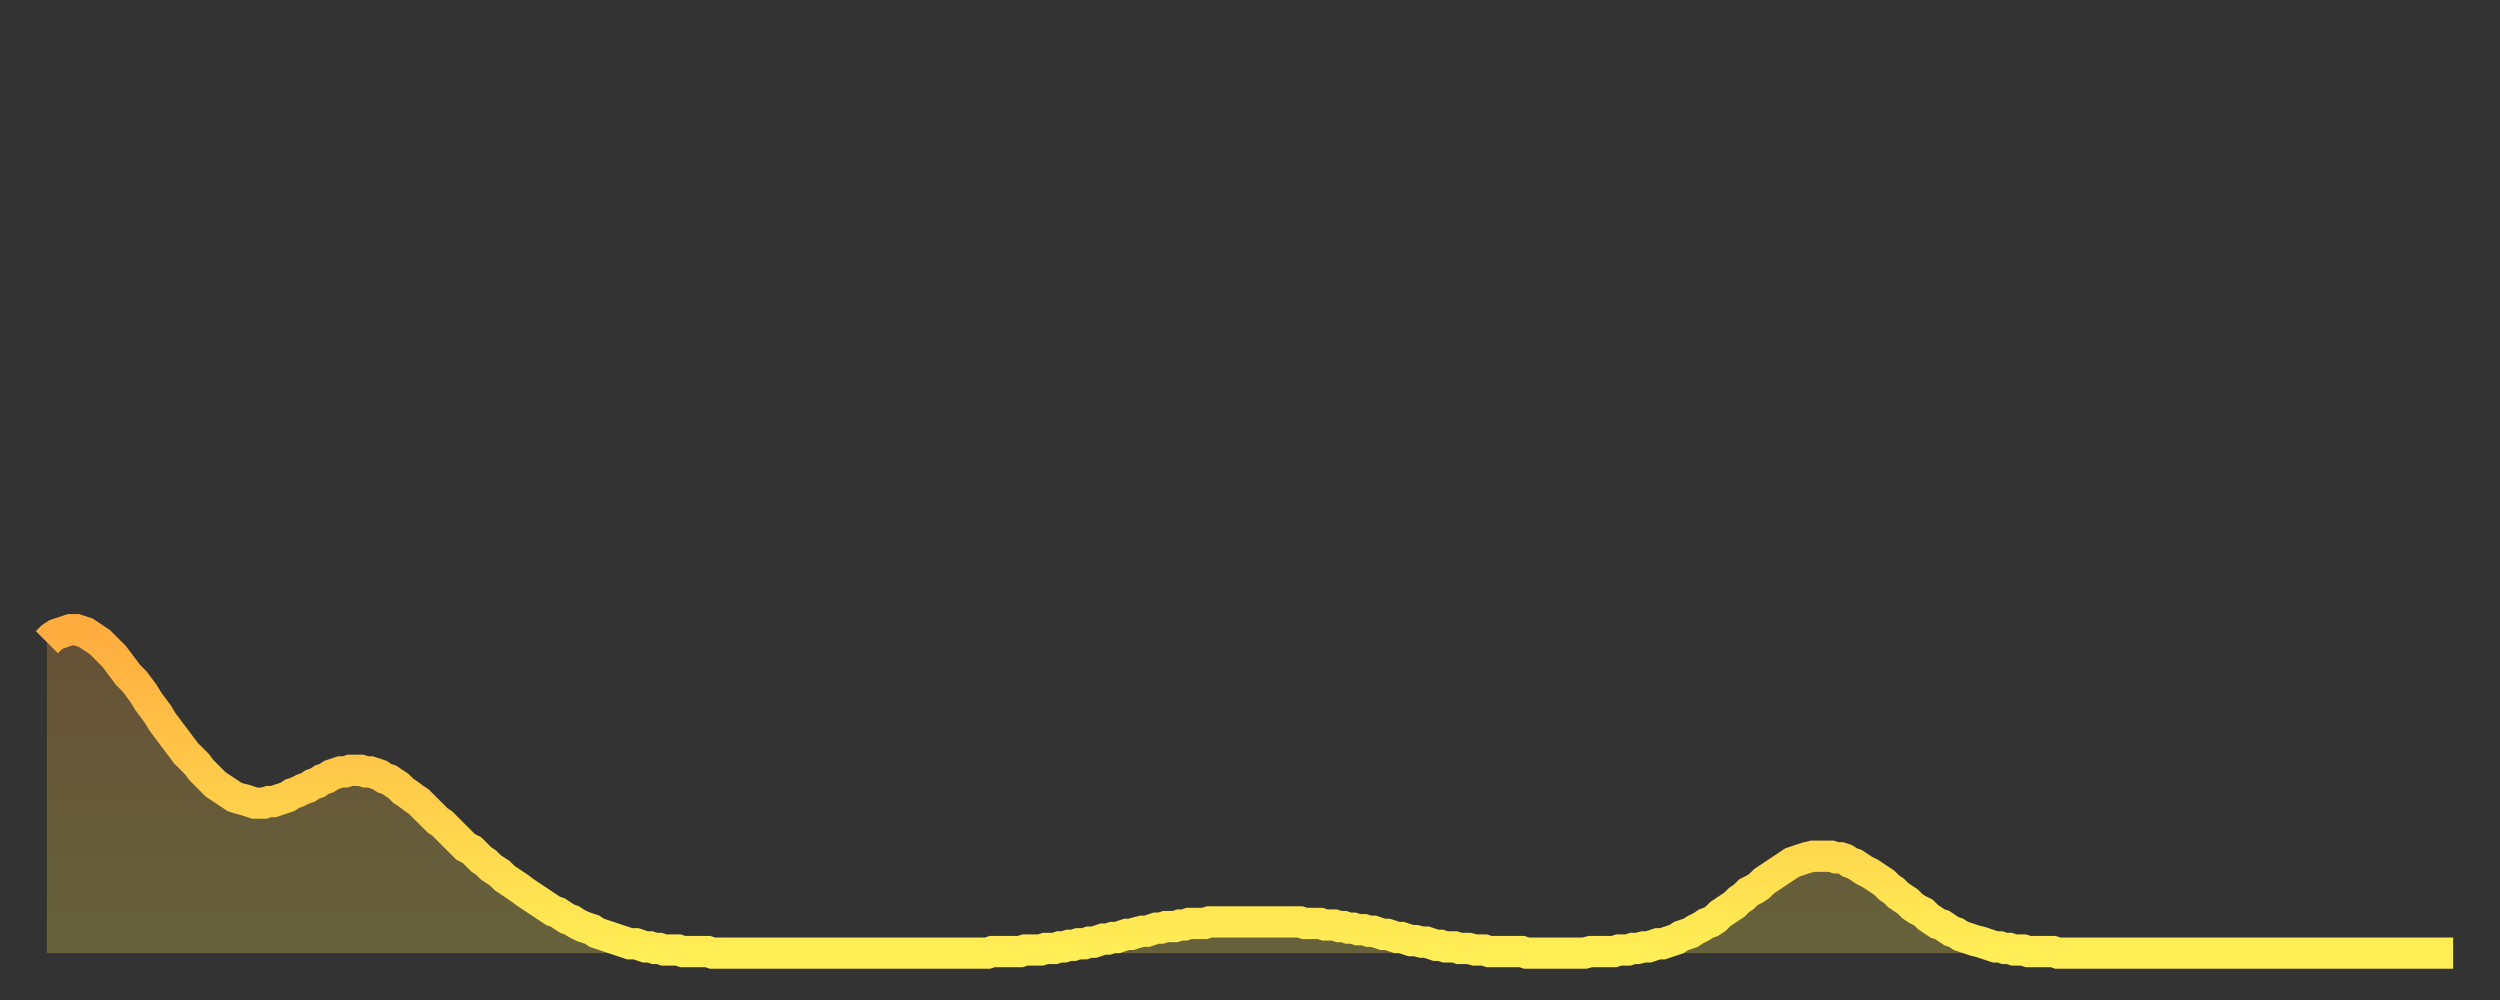 <?xml version="1.0" encoding="utf-8" ?>
<svg baseProfile="full" height="64" version="1.1" width="160" xmlns="http://www.w3.org/2000/svg" xmlns:ev="http://www.w3.org/2001/xml-events" xmlns:xlink="http://www.w3.org/1999/xlink"><rect width="100%" height="100%" fill="#333333" stroke="none"/><defs><linearGradient id="id2851642" x1="0" x2="0" y1="0" y2="1"><stop offset="0%" stop-color="#ffac3f" /><stop offset="50%" stop-color="#ffcd4a" /><stop offset="100%" stop-color="#ffee55" /></linearGradient></defs><g transform="translate(3,3)"><g><path d="M 0.0 38.1 0.3 37.8 0.6 37.6 0.9 37.5 1.2 37.4 1.5 37.3 1.9 37.3 2.2 37.4 2.5 37.5 2.8 37.7 3.1 37.9 3.4 38.1 3.7 38.4 4.0 38.7 4.3 39.0 4.6 39.4 4.9 39.8 5.2 40.2 5.6 40.6 5.9 41.0 6.2 41.4 6.5 41.9 6.8 42.3 7.1 42.7 7.4 43.2 7.7 43.6 8.0 44.0 8.3 44.4 8.6 44.8 8.9 45.2 9.3 45.6 9.6 45.9 9.9 46.3 10.2 46.6 10.5 46.9 10.8 47.2 11.1 47.4 11.4 47.6 11.7 47.8 12.0 48.0 12.3 48.1 12.7 48.2 13.0 48.3 13.3 48.4 13.6 48.4 13.9 48.4 14.2 48.3 14.5 48.3 14.8 48.2 15.1 48.1 15.4 48.0 15.7 47.8 16.0 47.7 16.4 47.5 16.7 47.4 17.0 47.2 17.3 47.1 17.6 46.9 17.9 46.8 18.2 46.6 18.5 46.5 18.8 46.4 19.1 46.4 19.4 46.3 19.8 46.3 20.1 46.3 20.4 46.4 20.7 46.4 21.0 46.5 21.3 46.6 21.6 46.8 21.9 46.9 22.2 47.1 22.5 47.3 22.8 47.6 23.1 47.8 23.5 48.1 23.8 48.3 24.1 48.6 24.4 48.9 24.7 49.2 25.0 49.5 25.3 49.7 25.6 50.0 25.9 50.3 26.2 50.6 26.5 50.9 26.8 51.2 27.2 51.4 27.5 51.7 27.8 52.0 28.1 52.2 28.4 52.5 28.7 52.7 29.0 52.9 29.3 53.2 29.6 53.4 29.9 53.6 30.2 53.8 30.6 54.1 30.9 54.3 31.2 54.5 31.5 54.7 31.8 54.9 32.1 55.1 32.4 55.3 32.7 55.4 33.0 55.6 33.3 55.8 33.6 55.9 33.9 56.1 34.3 56.3 34.6 56.4 34.9 56.5 35.2 56.7 35.5 56.8 35.8 56.9 36.1 57.0 36.4 57.1 36.7 57.2 37.0 57.3 37.3 57.4 37.7 57.4 38.0 57.5 38.3 57.6 38.6 57.6 38.9 57.7 39.2 57.7 39.5 57.8 39.8 57.8 40.1 57.8 40.4 57.8 40.7 57.9 41.0 57.9 41.4 57.9 41.7 57.9 42.0 57.9 42.3 57.9 42.6 58.0 42.9 58.0 43.2 58.0 43.5 58.0 43.8 58.0 44.1 58.0 44.4 58.0 44.7 58.0 45.1 58.0 45.4 58.0 45.7 58.0 46.0 58.0 46.3 58.0 46.6 58.0 46.9 58.0 47.2 58.0 47.5 58.0 47.8 58.0 48.1 58.0 48.5 58.0 48.8 58.0 49.1 58.0 49.4 58.0 49.7 58.0 50.0 58.0 50.3 58.0 50.6 58.0 50.9 58.0 51.2 58.0 51.5 58.0 51.8 58.0 52.2 58.0 52.5 58.0 52.8 58.0 53.1 58.0 53.4 58.0 53.7 58.0 54.0 58.0 54.3 58.0 54.6 58.0 54.9 58.0 55.2 58.0 55.6 58.0 55.9 58.0 56.2 58.0 56.5 58.0 56.8 58.0 57.1 58.0 57.4 58.0 57.7 58.0 58.0 58.0 58.3 58.0 58.6 58.0 58.9 58.0 59.3 58.0 59.6 58.0 59.9 58.0 60.2 58.0 60.5 57.9 60.8 57.9 61.1 57.9 61.4 57.9 61.7 57.9 62.0 57.9 62.3 57.9 62.6 57.8 63.0 57.8 63.3 57.8 63.6 57.8 63.9 57.7 64.2 57.7 64.5 57.7 64.8 57.6 65.1 57.6 65.4 57.5 65.7 57.5 66.0 57.4 66.4 57.4 66.7 57.3 67.0 57.3 67.3 57.2 67.6 57.1 67.9 57.1 68.2 57.0 68.5 57.0 68.8 56.9 69.1 56.8 69.4 56.8 69.7 56.7 70.1 56.6 70.4 56.6 70.7 56.5 71.0 56.4 71.3 56.4 71.6 56.3 71.9 56.3 72.2 56.3 72.5 56.2 72.8 56.2 73.1 56.1 73.5 56.1 73.8 56.1 74.1 56.1 74.4 56.0 74.7 56.0 75.0 56.0 75.3 56.0 75.6 56.0 75.9 56.0 76.2 56.0 76.5 56.0 76.8 56.0 77.2 56.0 77.5 56.0 77.8 56.0 78.1 56.0 78.4 56.0 78.7 56.0 79.0 56.0 79.3 56.0 79.6 56.0 79.9 56.0 80.2 56.0 80.5 56.1 80.9 56.1 81.2 56.1 81.5 56.1 81.8 56.2 82.1 56.2 82.4 56.2 82.7 56.3 83.0 56.3 83.3 56.4 83.6 56.4 83.9 56.5 84.3 56.5 84.6 56.6 84.9 56.6 85.2 56.7 85.5 56.8 85.8 56.8 86.1 56.9 86.4 57.0 86.7 57.0 87.0 57.1 87.3 57.2 87.6 57.2 88.0 57.3 88.3 57.3 88.6 57.4 88.9 57.5 89.2 57.5 89.5 57.6 89.8 57.6 90.1 57.6 90.4 57.7 90.7 57.7 91.0 57.7 91.4 57.8 91.7 57.8 92.0 57.8 92.3 57.9 92.6 57.9 92.9 57.9 93.2 57.9 93.5 57.9 93.8 57.9 94.1 57.9 94.4 57.9 94.7 58.0 95.1 58.0 95.4 58.0 95.7 58.0 96.0 58.0 96.3 58.0 96.6 58.0 96.9 58.0 97.2 58.0 97.5 58.0 97.8 58.0 98.1 58.0 98.4 58.0 98.8 57.9 99.1 57.9 99.4 57.9 99.7 57.9 100.0 57.9 100.3 57.9 100.6 57.8 100.9 57.8 101.2 57.8 101.5 57.7 101.8 57.7 102.2 57.6 102.5 57.6 102.8 57.5 103.1 57.4 103.4 57.4 103.7 57.3 104.0 57.2 104.3 57.1 104.6 56.9 104.9 56.8 105.2 56.7 105.5 56.5 105.9 56.3 106.2 56.1 106.5 56.0 106.8 55.8 107.1 55.5 107.4 55.3 107.7 55.1 108.0 54.9 108.3 54.6 108.6 54.4 108.9 54.1 109.3 53.9 109.6 53.7 109.9 53.4 110.2 53.2 110.5 53.0 110.8 52.8 111.1 52.6 111.4 52.4 111.7 52.2 112.0 52.1 112.3 52.0 112.6 51.9 113.0 51.8 113.3 51.8 113.6 51.8 113.9 51.8 114.2 51.8 114.5 51.9 114.8 51.9 115.1 52.0 115.4 52.2 115.7 52.3 116.0 52.5 116.3 52.7 116.7 52.9 117.0 53.1 117.3 53.3 117.6 53.5 117.9 53.8 118.2 54.0 118.5 54.3 118.8 54.5 119.1 54.7 119.4 55.0 119.7 55.2 120.1 55.4 120.4 55.7 120.7 55.9 121.0 56.1 121.3 56.2 121.6 56.4 121.9 56.6 122.2 56.7 122.5 56.9 122.8 57.0 123.1 57.1 123.4 57.2 123.8 57.3 124.1 57.4 124.4 57.5 124.7 57.6 125.0 57.6 125.3 57.7 125.6 57.7 125.9 57.8 126.2 57.8 126.5 57.8 126.8 57.9 127.2 57.9 127.5 57.9 127.8 57.9 128.1 57.9 128.4 57.9 128.7 58.0 129.0 58.0 129.3 58.0 129.6 58.0 129.9 58.0 130.2 58.0 130.5 58.0 130.9 58.0 131.2 58.0 131.5 58.0 131.8 58.0 132.1 58.0 132.4 58.0 132.7 58.0 133.0 58.0 133.3 58.0 133.6 58.0 133.9 58.0 134.2 58.0 134.6 58.0 134.9 58.0 135.2 58.0 135.5 58.0 135.8 58.0 136.1 58.0 136.4 58.0 136.7 58.0 137.0 58.0 137.3 58.0 137.6 58.0 138.0 58.0 138.3 58.0 138.6 58.0 138.9 58.0 139.2 58.0 139.5 58.0 139.8 58.0 140.1 58.0 140.4 58.0 140.7 58.0 141.0 58.0 141.3 58.0 141.7 58.0 142.0 58.0 142.3 58.0 142.6 58.0 142.9 58.0 143.2 58.0 143.5 58.0 143.8 58.0 144.1 58.0 144.4 58.0 144.7 58.0 145.1 58.0 145.4 58.0 145.7 58.0 146.0 58.0 146.3 58.0 146.6 58.0 146.9 58.0 147.2 58.0 147.5 58.0 147.8 58.0 148.1 58.0 148.4 58.0 148.8 58.0 149.1 58.0 149.4 58.0 149.7 58.0 150.0 58.0 150.3 58.0 150.6 58.0 150.9 58.0 151.2 58.0 151.5 58.0 151.8 58.0 152.1 58.0 152.5 58.0 152.8 58.0 153.1 58.0 153.4 58.0 153.7 58.0 154.0 58.0" fill="none" id="graph-curve" opacity="1" stroke="url(#id2851642)" stroke-width="2" /><path d="M 0 58 L 0.0 38.1 0.3 37.8 0.6 37.6 0.9 37.5 1.2 37.4 1.5 37.3 1.9 37.3 2.2 37.4 2.5 37.5 2.8 37.7 3.1 37.9 3.4 38.1 3.7 38.4 4.0 38.7 4.3 39.0 4.6 39.4 4.9 39.8 5.2 40.2 5.6 40.6 5.9 41.0 6.2 41.4 6.5 41.9 6.8 42.3 7.1 42.7 7.4 43.2 7.7 43.6 8.0 44.0 8.3 44.4 8.6 44.8 8.9 45.2 9.3 45.6 9.6 45.9 9.9 46.3 10.2 46.6 10.5 46.9 10.8 47.2 11.1 47.4 11.4 47.6 11.7 47.8 12.0 48.0 12.3 48.1 12.7 48.2 13.0 48.3 13.3 48.4 13.6 48.4 13.9 48.4 14.2 48.3 14.5 48.3 14.8 48.2 15.1 48.1 15.4 48.0 15.7 47.8 16.0 47.7 16.4 47.5 16.7 47.4 17.0 47.2 17.3 47.1 17.6 46.9 17.9 46.8 18.2 46.6 18.5 46.5 18.8 46.4 19.1 46.4 19.4 46.3 19.8 46.3 20.1 46.3 20.4 46.4 20.7 46.4 21.0 46.5 21.3 46.6 21.6 46.8 21.9 46.9 22.2 47.1 22.5 47.3 22.8 47.6 23.1 47.8 23.5 48.1 23.8 48.3 24.1 48.6 24.4 48.9 24.7 49.2 25.0 49.5 25.3 49.7 25.6 50.0 25.9 50.3 26.2 50.6 26.5 50.9 26.8 51.2 27.2 51.4 27.5 51.7 27.8 52.0 28.1 52.2 28.4 52.5 28.7 52.7 29.0 52.9 29.3 53.2 29.6 53.4 29.9 53.6 30.2 53.8 30.6 54.1 30.9 54.3 31.2 54.5 31.5 54.7 31.8 54.9 32.1 55.1 32.4 55.3 32.7 55.4 33.0 55.6 33.3 55.8 33.6 55.9 33.9 56.1 34.3 56.3 34.6 56.4 34.9 56.5 35.2 56.7 35.5 56.8 35.8 56.9 36.1 57.0 36.4 57.1 36.7 57.2 37.0 57.3 37.3 57.4 37.7 57.4 38.0 57.5 38.3 57.6 38.6 57.6 38.9 57.7 39.2 57.7 39.5 57.8 39.8 57.8 40.1 57.8 40.4 57.8 40.7 57.9 41.0 57.9 41.4 57.9 41.7 57.9 42.0 57.9 42.3 57.9 42.6 58.0 42.9 58.0 43.2 58.0 43.5 58.0 43.8 58.0 44.1 58.0 44.4 58.0 44.7 58.0 45.1 58.0 45.4 58.0 45.7 58.0 46.0 58.0 46.3 58.0 46.6 58.0 46.9 58.0 47.2 58.0 47.5 58.0 47.8 58.0 48.1 58.0 48.5 58.0 48.8 58.0 49.1 58.0 49.4 58.0 49.7 58.0 50.0 58.0 50.3 58.0 50.6 58.0 50.9 58.0 51.2 58.0 51.5 58.0 51.8 58.0 52.2 58.0 52.5 58.0 52.8 58.0 53.1 58.0 53.4 58.0 53.7 58.0 54.0 58.0 54.3 58.0 54.6 58.0 54.9 58.0 55.2 58.0 55.6 58.0 55.9 58.0 56.2 58.0 56.5 58.0 56.8 58.0 57.1 58.0 57.4 58.0 57.7 58.0 58.0 58.0 58.3 58.0 58.6 58.0 58.9 58.0 59.3 58.0 59.6 58.0 59.9 58.0 60.2 58.0 60.5 57.9 60.8 57.9 61.1 57.9 61.4 57.9 61.7 57.9 62.0 57.9 62.3 57.9 62.6 57.8 63.0 57.8 63.3 57.8 63.6 57.8 63.9 57.7 64.2 57.7 64.5 57.7 64.8 57.6 65.1 57.6 65.4 57.5 65.7 57.5 66.0 57.4 66.4 57.4 66.7 57.3 67.0 57.3 67.3 57.2 67.6 57.1 67.9 57.1 68.2 57.0 68.5 57.0 68.8 56.9 69.1 56.8 69.4 56.8 69.7 56.7 70.1 56.6 70.4 56.6 70.7 56.5 71.0 56.4 71.3 56.4 71.6 56.3 71.9 56.3 72.2 56.3 72.5 56.2 72.8 56.2 73.1 56.1 73.5 56.1 73.8 56.1 74.1 56.1 74.4 56.0 74.7 56.0 75.0 56.0 75.3 56.0 75.6 56.0 75.9 56.0 76.2 56.0 76.5 56.0 76.8 56.0 77.2 56.0 77.5 56.0 77.8 56.0 78.1 56.0 78.4 56.0 78.7 56.0 79.0 56.0 79.3 56.0 79.6 56.0 79.9 56.0 80.2 56.0 80.5 56.1 80.9 56.1 81.2 56.1 81.5 56.1 81.8 56.2 82.1 56.2 82.4 56.2 82.7 56.3 83.0 56.3 83.3 56.4 83.6 56.4 83.9 56.5 84.3 56.5 84.6 56.6 84.9 56.6 85.2 56.7 85.5 56.8 85.8 56.8 86.1 56.9 86.4 57.0 86.7 57.0 87.0 57.1 87.3 57.2 87.6 57.2 88.0 57.3 88.3 57.3 88.6 57.4 88.9 57.5 89.2 57.5 89.5 57.6 89.8 57.6 90.1 57.6 90.4 57.7 90.7 57.7 91.0 57.7 91.4 57.8 91.7 57.8 92.0 57.8 92.3 57.9 92.6 57.9 92.9 57.9 93.2 57.9 93.5 57.9 93.8 57.9 94.1 57.9 94.4 57.9 94.7 58.0 95.1 58.0 95.4 58.0 95.7 58.0 96.0 58.0 96.3 58.0 96.6 58.0 96.9 58.0 97.2 58.0 97.5 58.0 97.8 58.0 98.1 58.0 98.4 58.0 98.8 57.9 99.1 57.9 99.4 57.9 99.7 57.9 100.0 57.9 100.3 57.9 100.6 57.8 100.9 57.8 101.2 57.8 101.5 57.7 101.8 57.7 102.2 57.6 102.5 57.6 102.8 57.5 103.1 57.4 103.4 57.4 103.7 57.3 104.0 57.2 104.3 57.1 104.6 56.9 104.9 56.8 105.2 56.7 105.5 56.5 105.9 56.3 106.2 56.1 106.5 56.0 106.8 55.8 107.1 55.5 107.4 55.3 107.7 55.1 108.0 54.9 108.3 54.6 108.6 54.4 108.9 54.1 109.3 53.9 109.6 53.7 109.9 53.4 110.2 53.2 110.5 53.0 110.8 52.8 111.1 52.6 111.4 52.4 111.7 52.2 112.0 52.1 112.3 52.0 112.6 51.9 113.0 51.8 113.3 51.8 113.6 51.8 113.9 51.8 114.2 51.8 114.5 51.9 114.8 51.9 115.1 52.0 115.4 52.2 115.7 52.3 116.0 52.5 116.3 52.7 116.7 52.9 117.0 53.1 117.3 53.3 117.6 53.5 117.9 53.8 118.2 54.0 118.5 54.3 118.8 54.5 119.1 54.7 119.4 55.0 119.7 55.2 120.1 55.4 120.4 55.7 120.7 55.9 121.0 56.1 121.3 56.2 121.6 56.4 121.9 56.6 122.2 56.7 122.5 56.9 122.8 57.0 123.1 57.1 123.4 57.2 123.8 57.3 124.1 57.4 124.4 57.5 124.7 57.6 125.0 57.6 125.3 57.7 125.6 57.7 125.9 57.8 126.2 57.8 126.5 57.8 126.8 57.9 127.2 57.9 127.5 57.9 127.8 57.9 128.1 57.9 128.4 57.9 128.7 58.0 129.0 58.0 129.3 58.0 129.6 58.0 129.9 58.0 130.2 58.0 130.5 58.0 130.9 58.0 131.2 58.0 131.5 58.0 131.8 58.0 132.1 58.0 132.4 58.0 132.7 58.0 133.0 58.0 133.3 58.0 133.6 58.0 133.9 58.0 134.2 58.0 134.6 58.0 134.9 58.0 135.2 58.0 135.5 58.0 135.8 58.0 136.1 58.0 136.4 58.0 136.7 58.0 137.0 58.0 137.3 58.0 137.6 58.0 138.0 58.0 138.3 58.0 138.6 58.0 138.9 58.0 139.2 58.0 139.5 58.0 139.8 58.0 140.1 58.0 140.4 58.0 140.7 58.0 141.0 58.0 141.3 58.0 141.7 58.0 142.0 58.0 142.3 58.0 142.6 58.0 142.9 58.0 143.2 58.0 143.5 58.0 143.8 58.0 144.1 58.0 144.4 58.0 144.7 58.0 145.1 58.0 145.4 58.0 145.7 58.0 146.0 58.0 146.3 58.0 146.6 58.0 146.9 58.0 147.2 58.0 147.5 58.0 147.8 58.0 148.1 58.0 148.4 58.0 148.8 58.0 149.1 58.0 149.4 58.0 149.7 58.0 150.0 58.0 150.3 58.0 150.6 58.0 150.9 58.0 151.2 58.0 151.5 58.0 151.8 58.0 152.1 58.0 152.5 58.0 152.8 58.0 153.1 58.0 153.4 58.0 153.7 58.0 154.0 58.0 154 58" fill="url(#id2851642)" fill-opacity=".25" id="graph-shadow" /></g></g></svg>